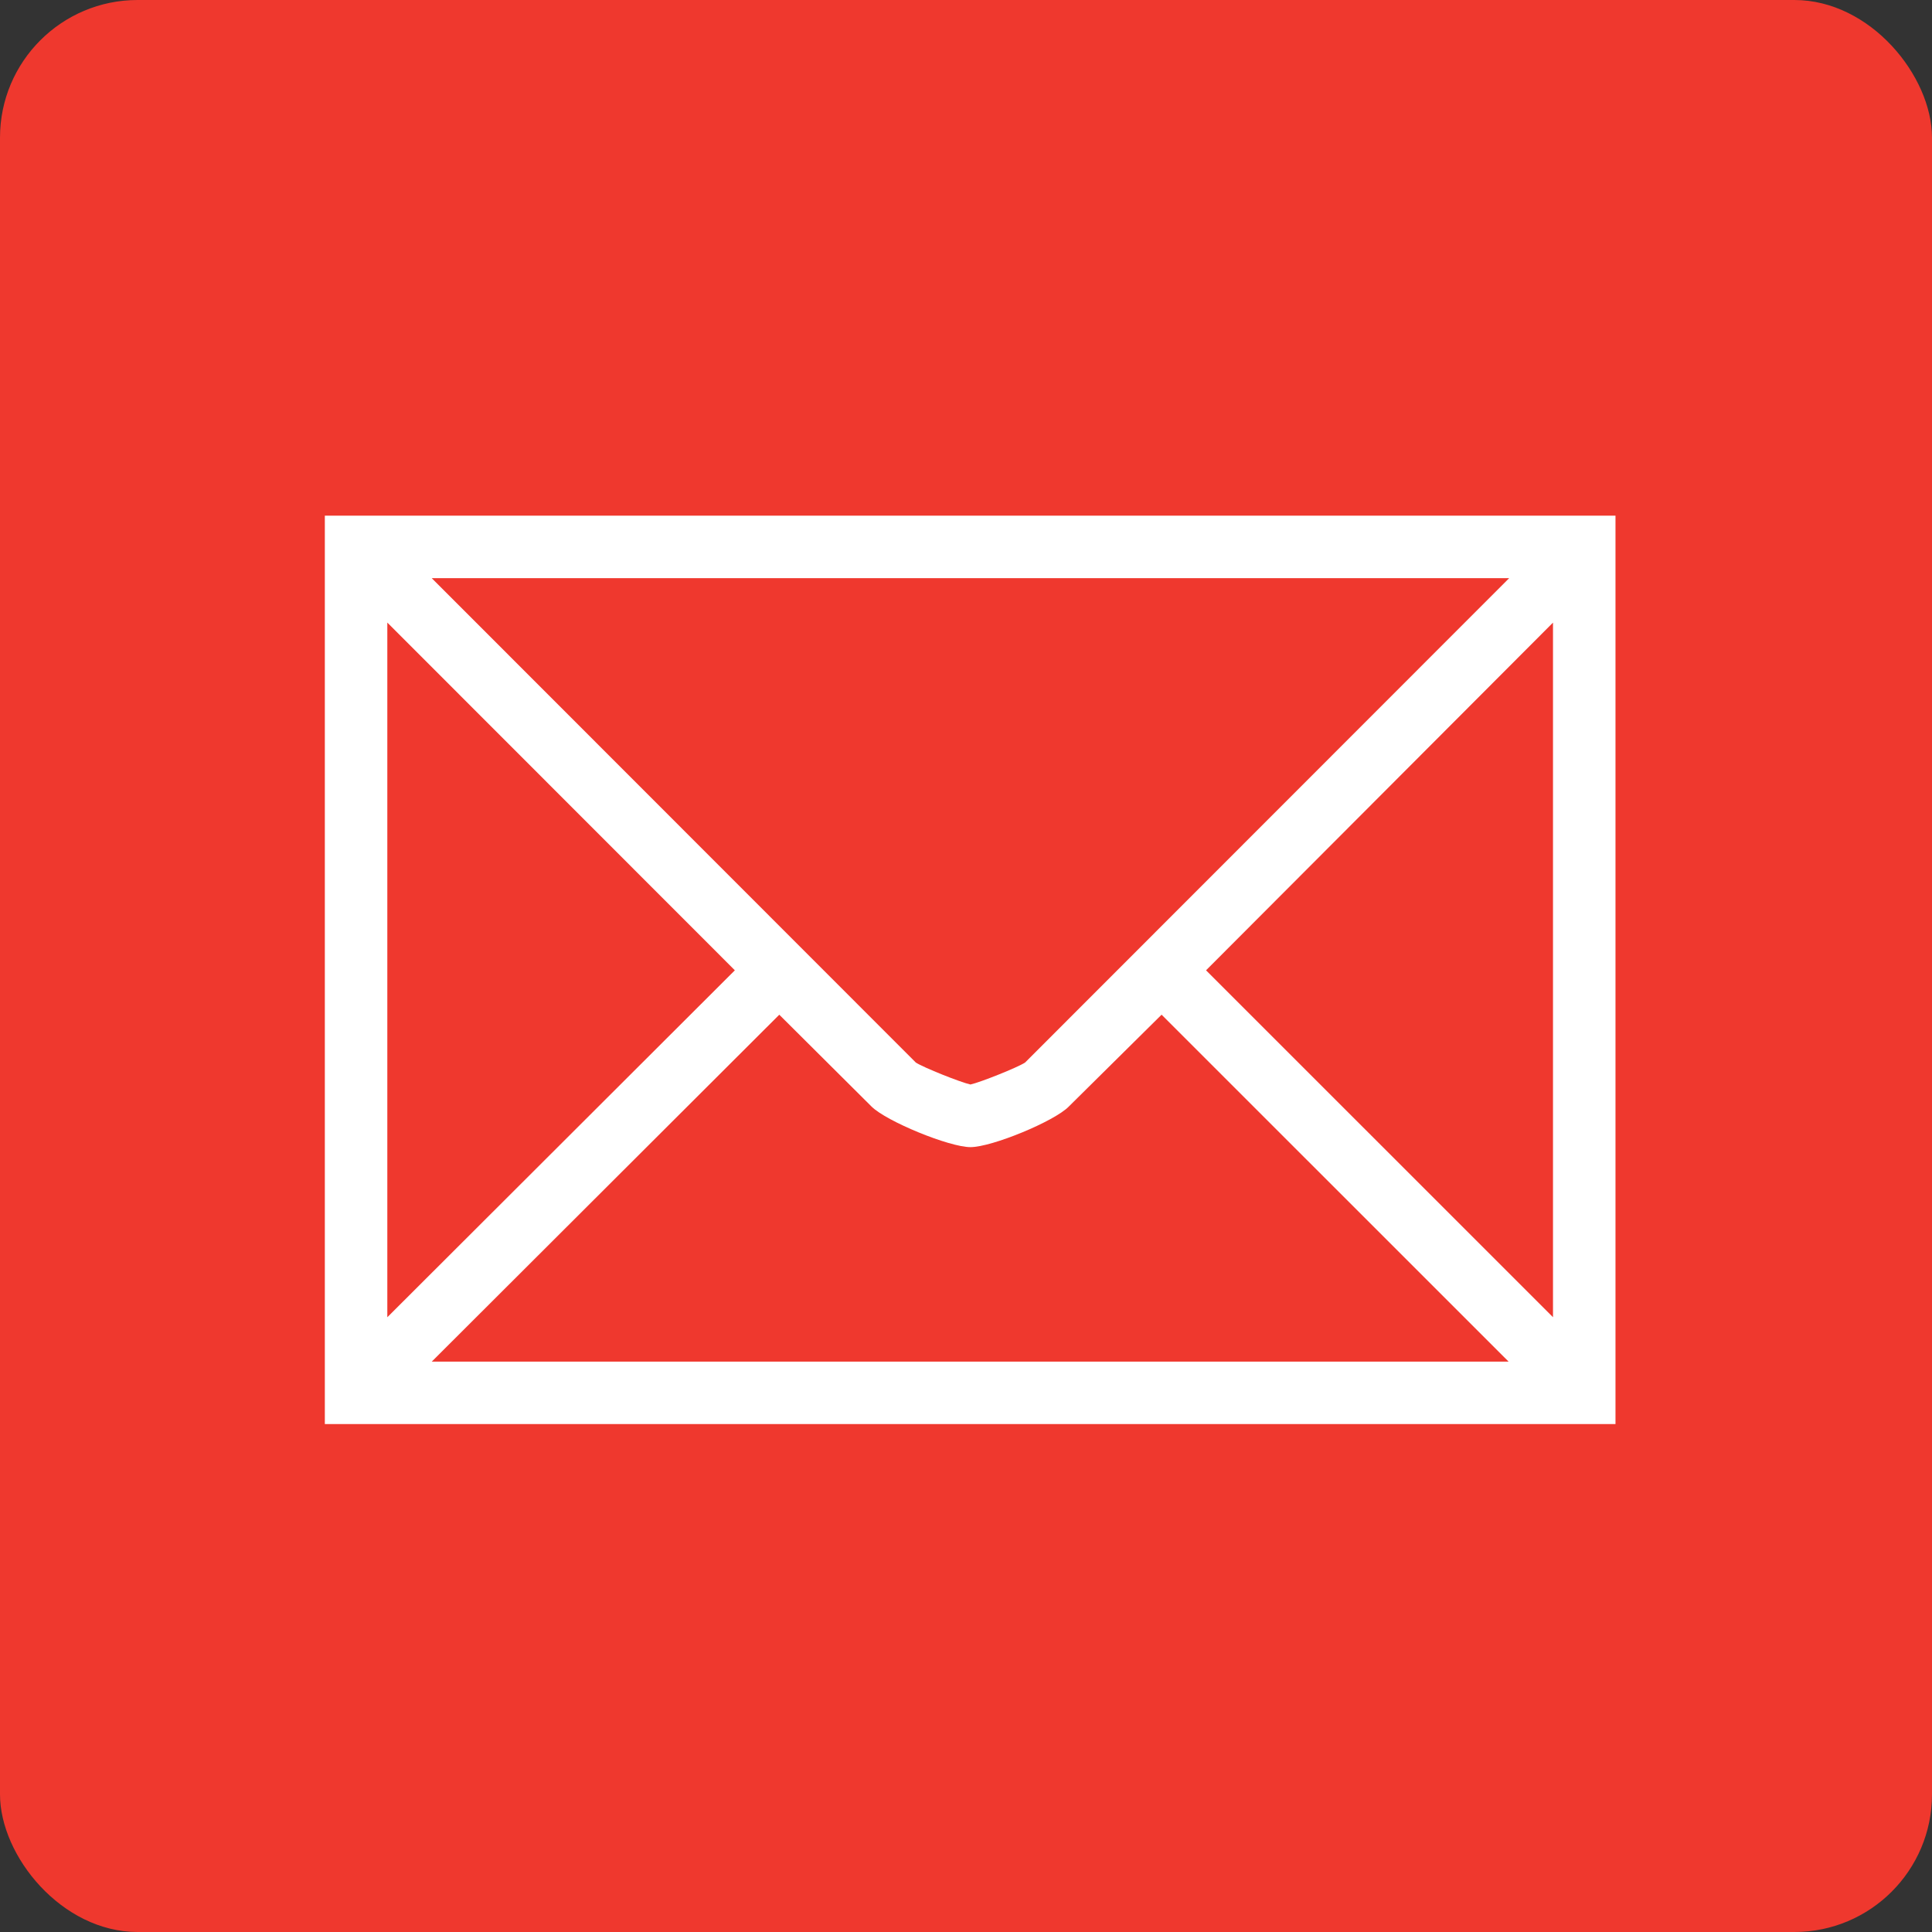 <?xml version="1.0" encoding="UTF-8"?><svg id="Layer_2" xmlns="http://www.w3.org/2000/svg" width="1000.851" height="1000.851" viewBox="0 0 1000.851 1000.851"><rect x="0" y="0" width="1000.851" height="1000.851" fill="#333333" stroke="none"/><defs><style>.cls-1{fill:#ef382e;}.cls-1,.cls-2{stroke-width:0px;}.cls-2{fill:#fff;}</style></defs><rect class="cls-1" y="0" width="1000.851" height="1000.851" rx="71.305" ry="71.305"/><path class="cls-2" d="m168.274,267.122v470.61h668.612v-470.61H168.274Zm32.373,415.262v-359.868l180.036,180.143-180.036,179.725Zm250.846-109.149c7.692,7.664,40.257,21.024,51.24,21.024,11.123,0,43.558-13.426,50.915-21.004l48.097-47.607,179.76,179.714H223.676l180.025-179.701,47.791,47.575Zm79.526-22.787c-3.962,2.565-23.046,10.21-28.286,11.363-5.242-1.153-24.323-8.796-28.285-11.361l-250.807-250.955h558.184l-250.806,250.953Zm93.757-47.789l179.737-180.121v359.825l-179.737-179.704Z"/></svg>